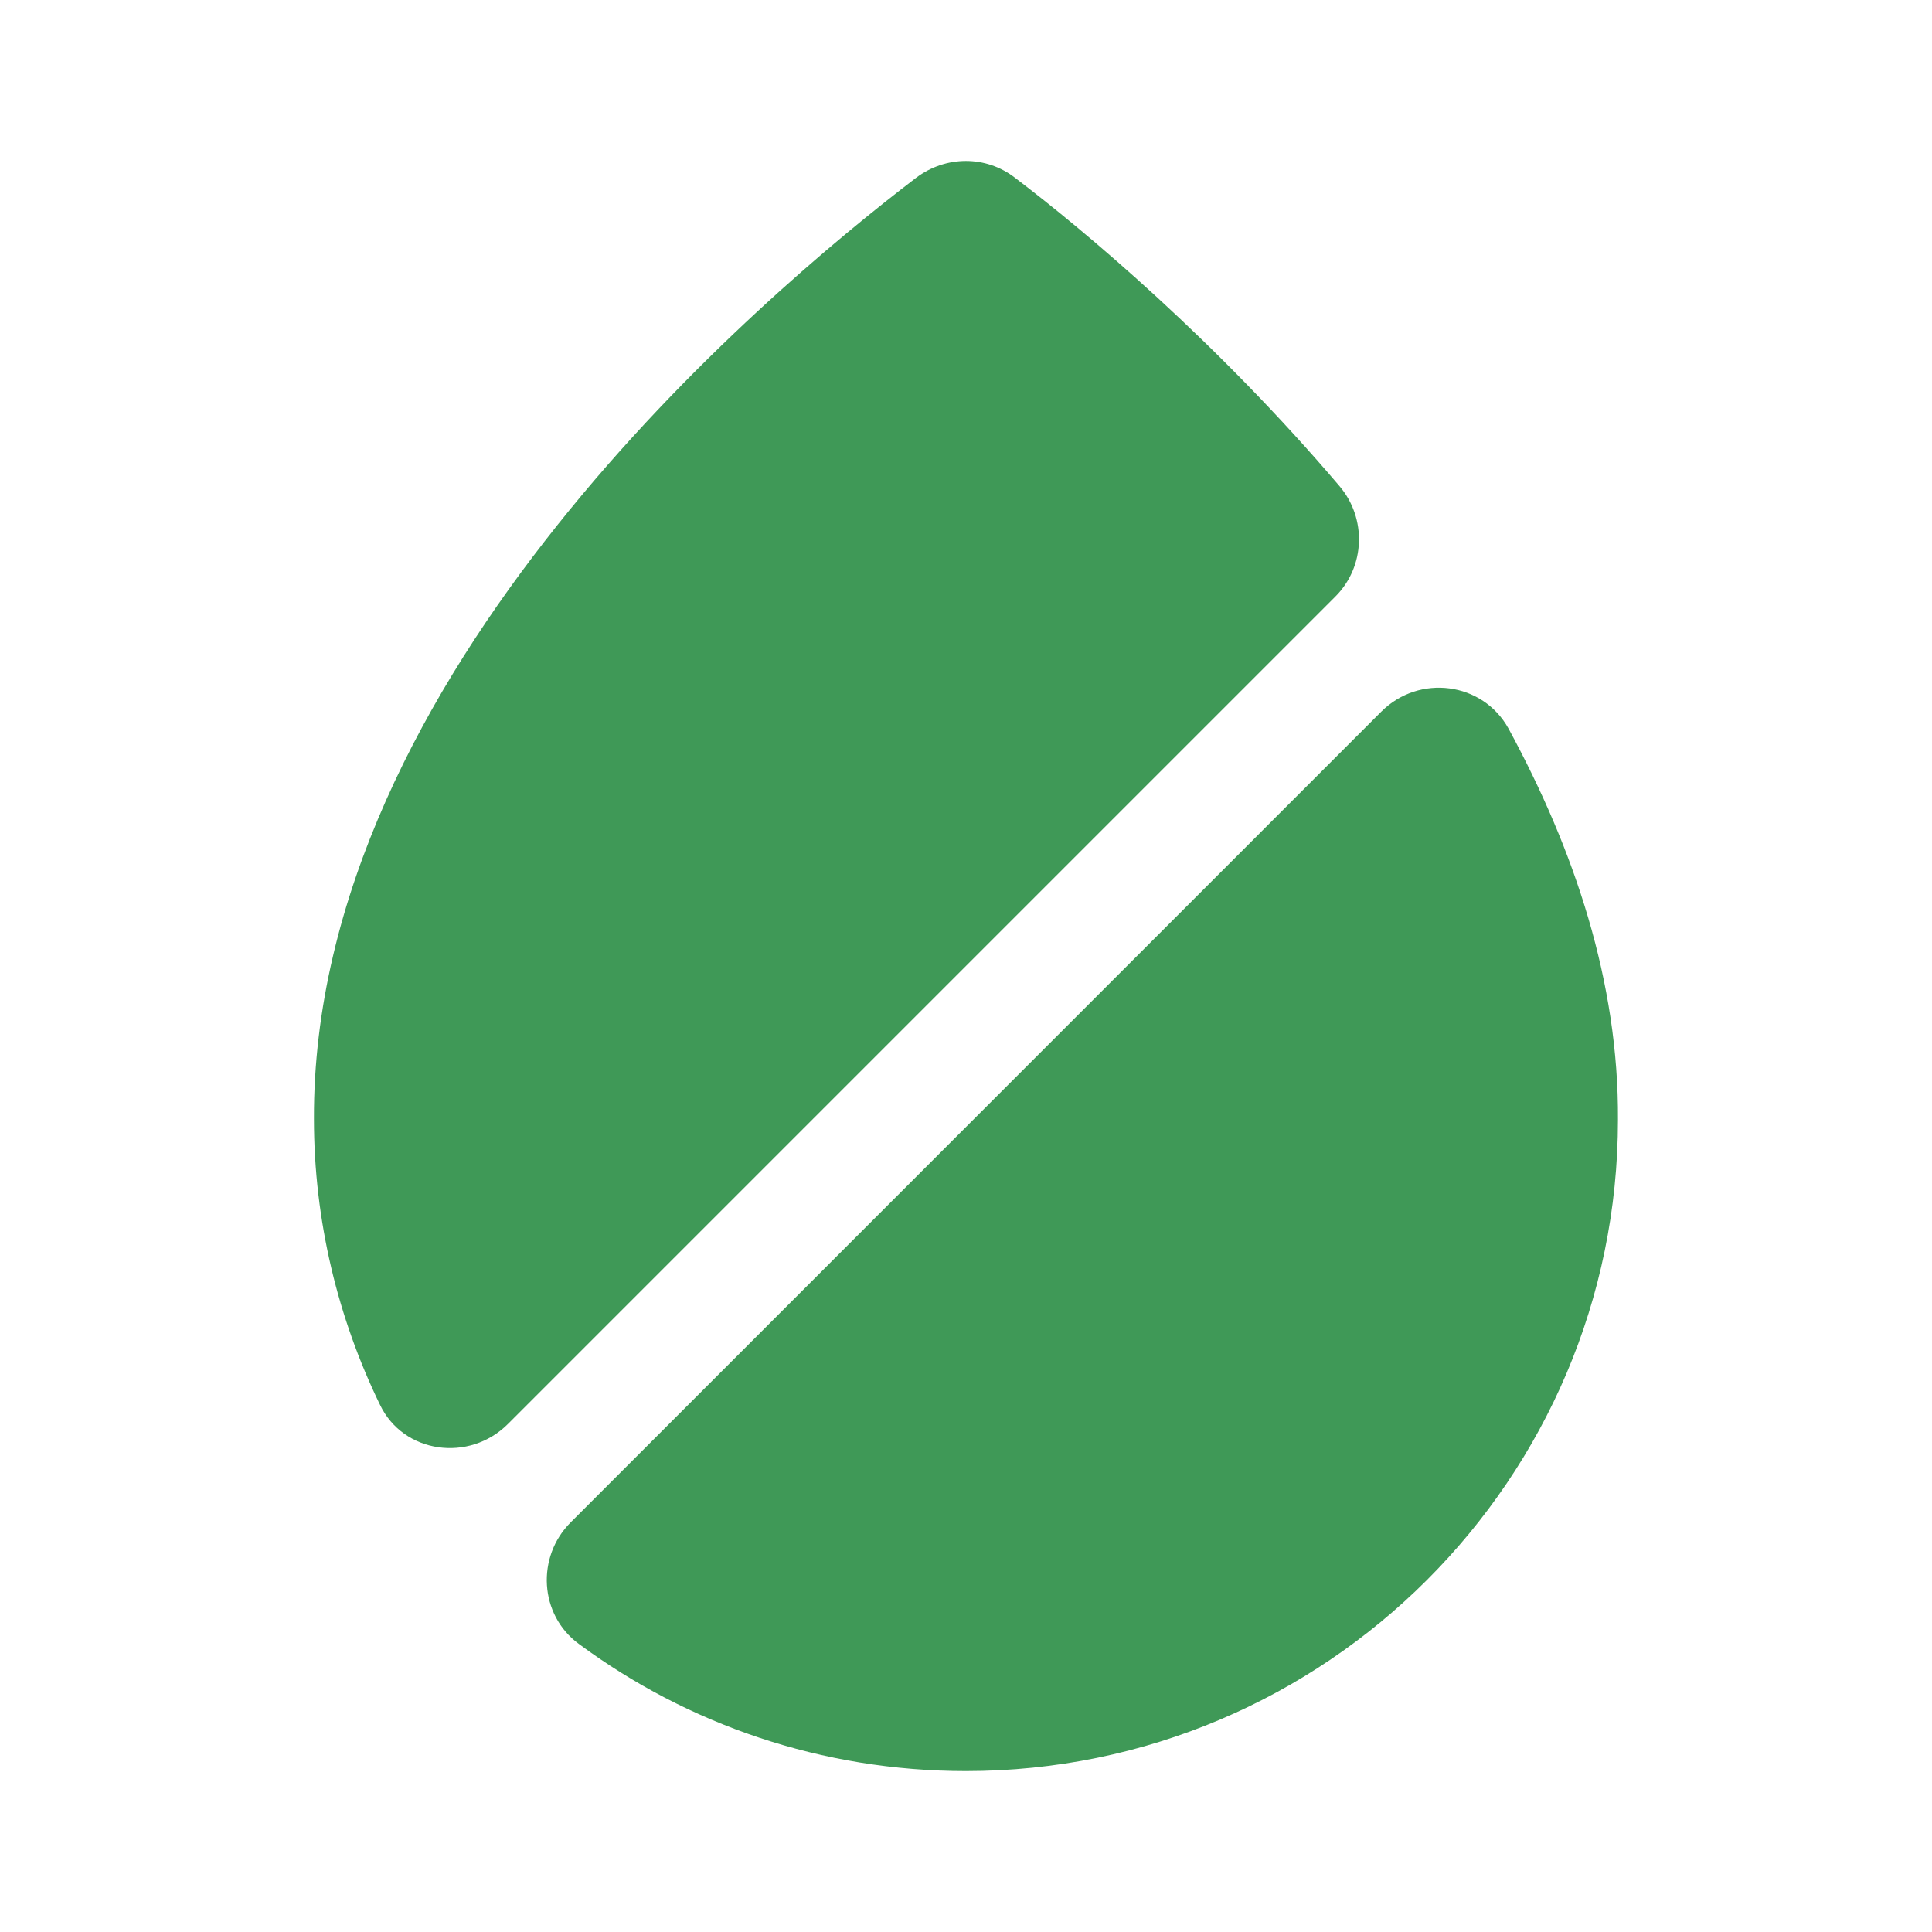 <svg width="20" height="20" viewBox="0 0 20 20" fill="none" xmlns="http://www.w3.org/2000/svg">
<g id="vuesax/bold/drop">
<g id="drop">
<path id="Vector" d="M13.825 6.174L5.258 14.741C4.858 15.141 4.175 15.049 3.933 14.541C3.5 13.649 3.25 12.641 3.25 11.583C3.233 6.983 7.9 3.049 9.483 1.841C9.792 1.608 10.208 1.608 10.508 1.841C11.233 2.391 12.592 3.533 13.867 5.033C14.15 5.366 14.133 5.866 13.825 6.174Z" fill="#3F9957"/>
<path id="Vector_2" d="M16.749 11.592C16.749 15.309 13.724 18.334 9.999 18.334C8.508 18.334 7.116 17.85 5.991 17.017C5.583 16.717 5.549 16.117 5.908 15.759L14.299 7.367C14.691 6.975 15.349 7.059 15.616 7.542C16.299 8.8 16.758 10.167 16.749 11.592Z" fill="#3F9957"/>
</g>
</g>
</svg>
